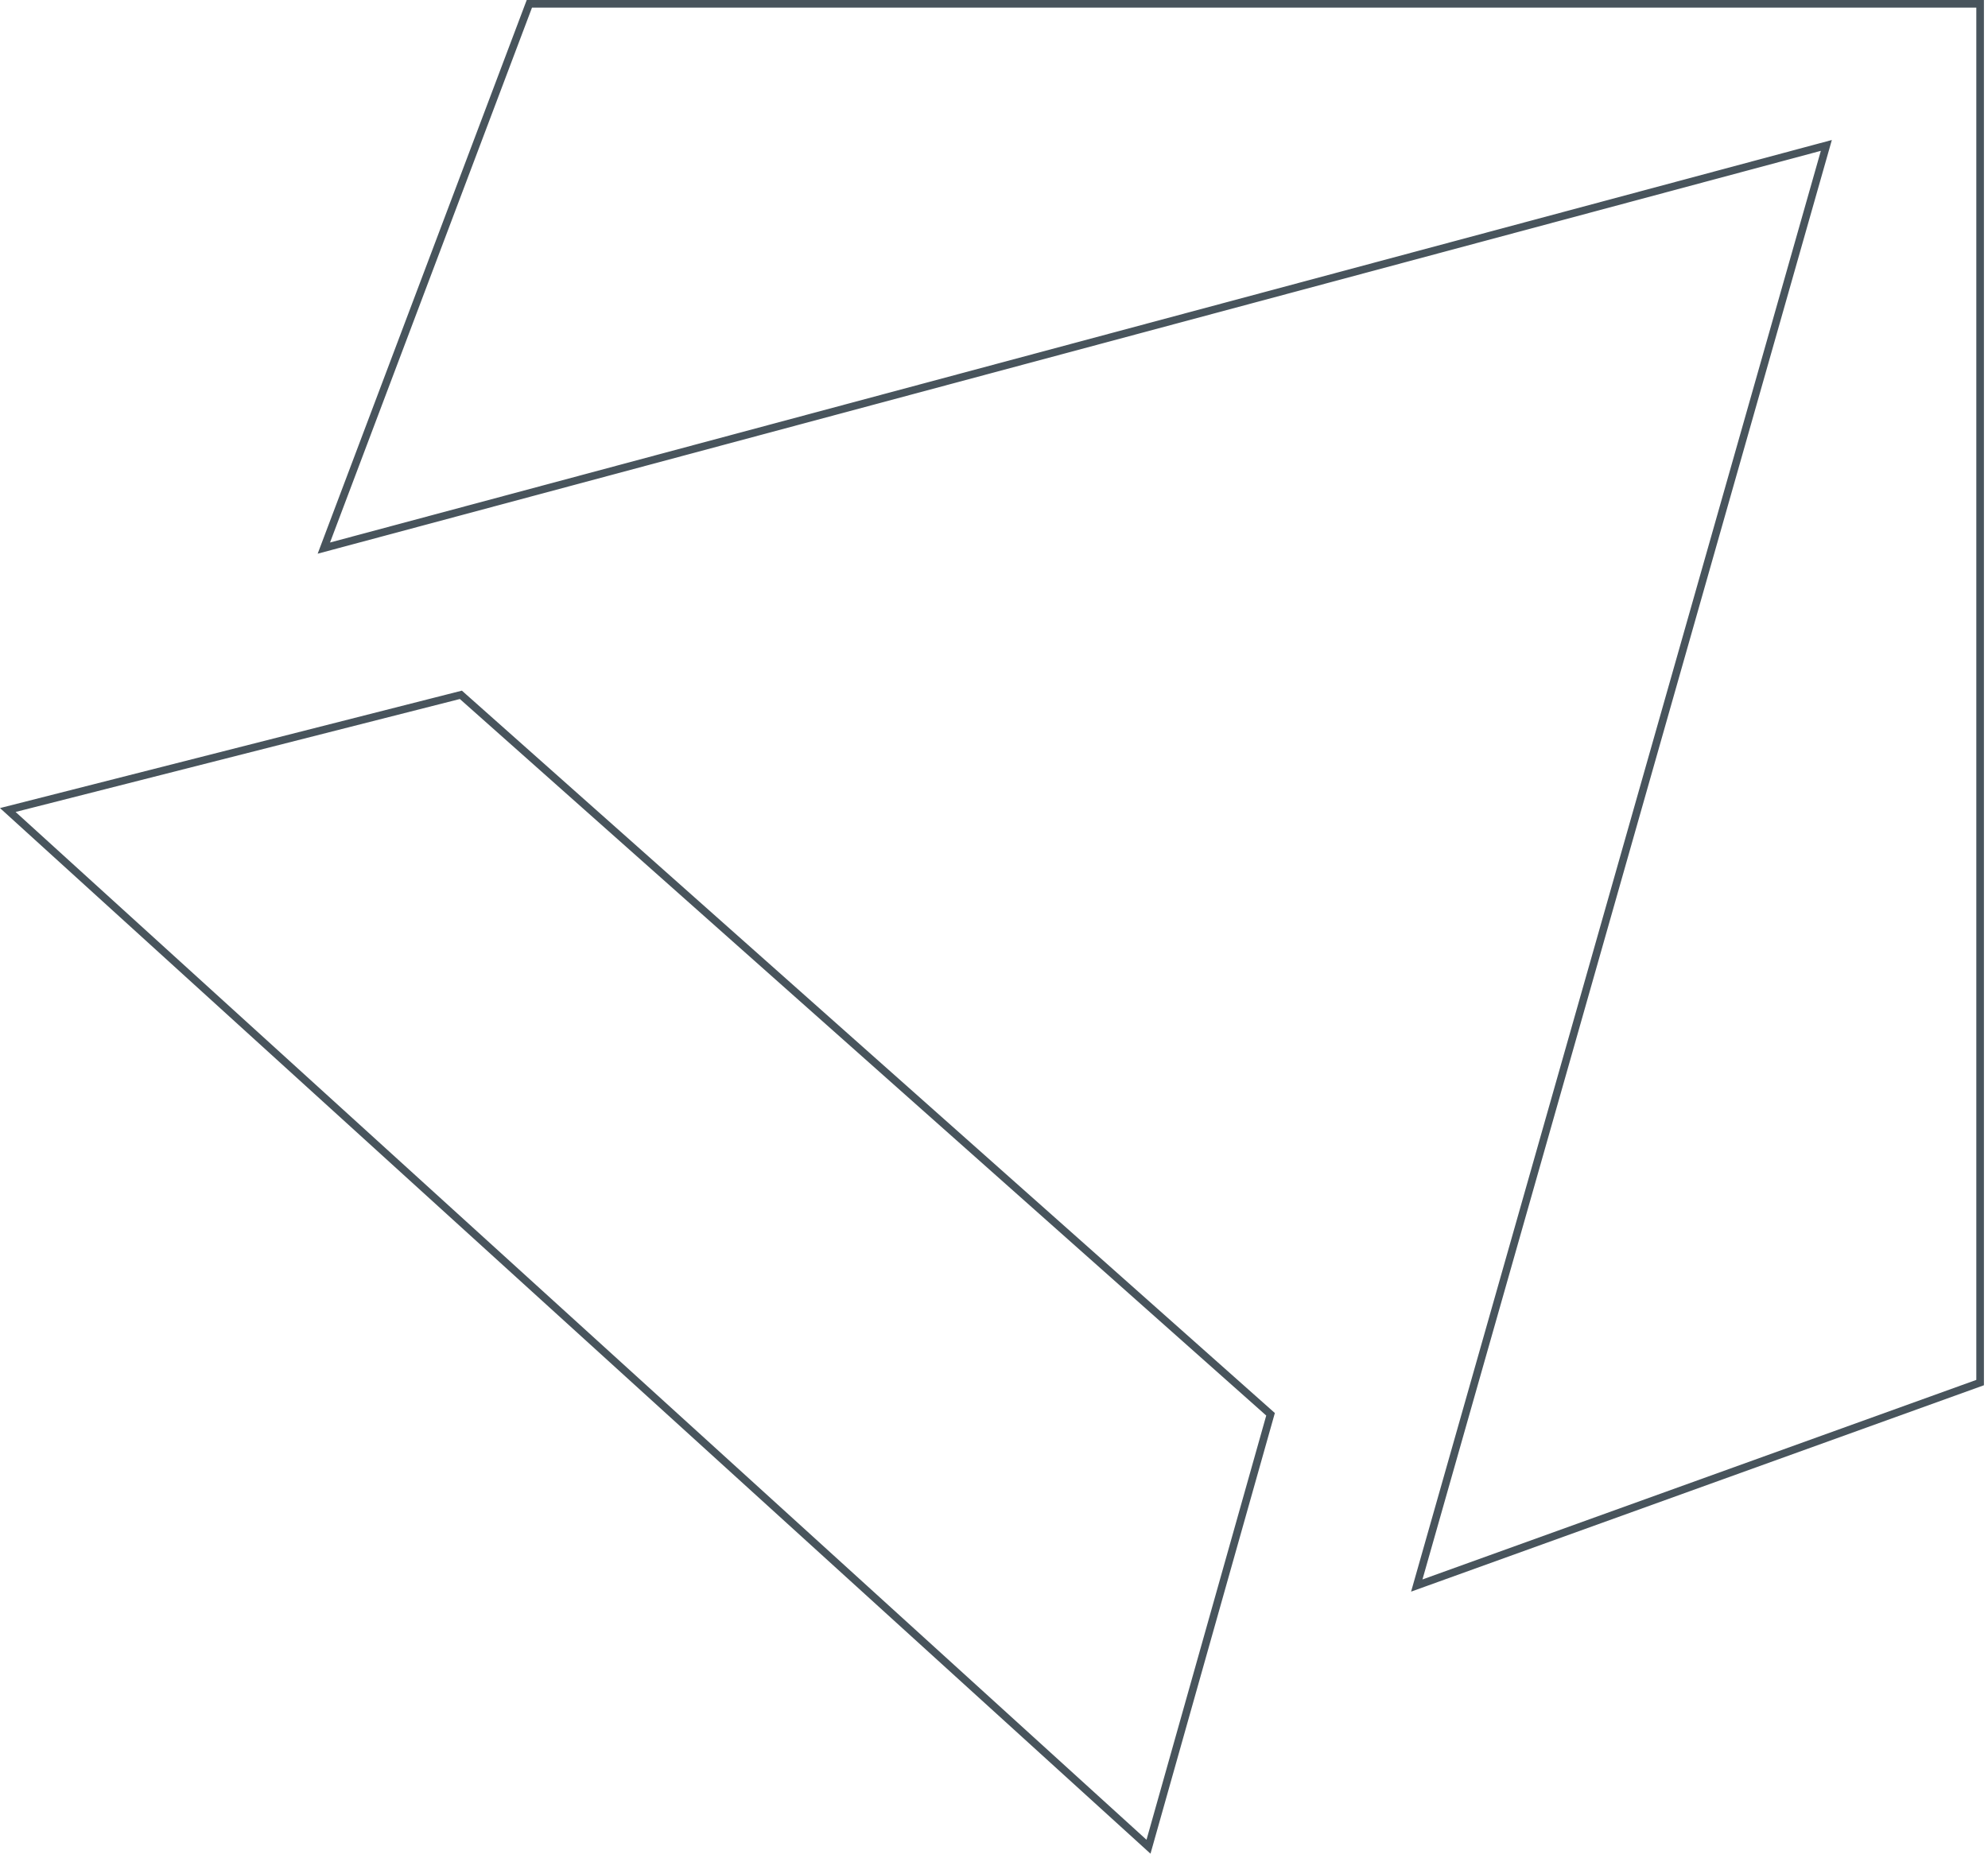 <?xml version="1.0" encoding="UTF-8"?>
<svg xmlns="http://www.w3.org/2000/svg" width="261" height="244" viewBox="0 0 261 244" fill="none">
  <path d="M259.965 0.5V181.553L186.005 208.205L239.536 19.943L239.777 19.095L238.926 19.323L42.517 71.974L69.499 0.5H259.965Z" stroke="#48545C"></path>
  <path d="M166.807 185.717L150.784 242.503L1.023 106.367L60.507 91.241L166.807 185.717Z" stroke="#48545C"></path>
</svg>
